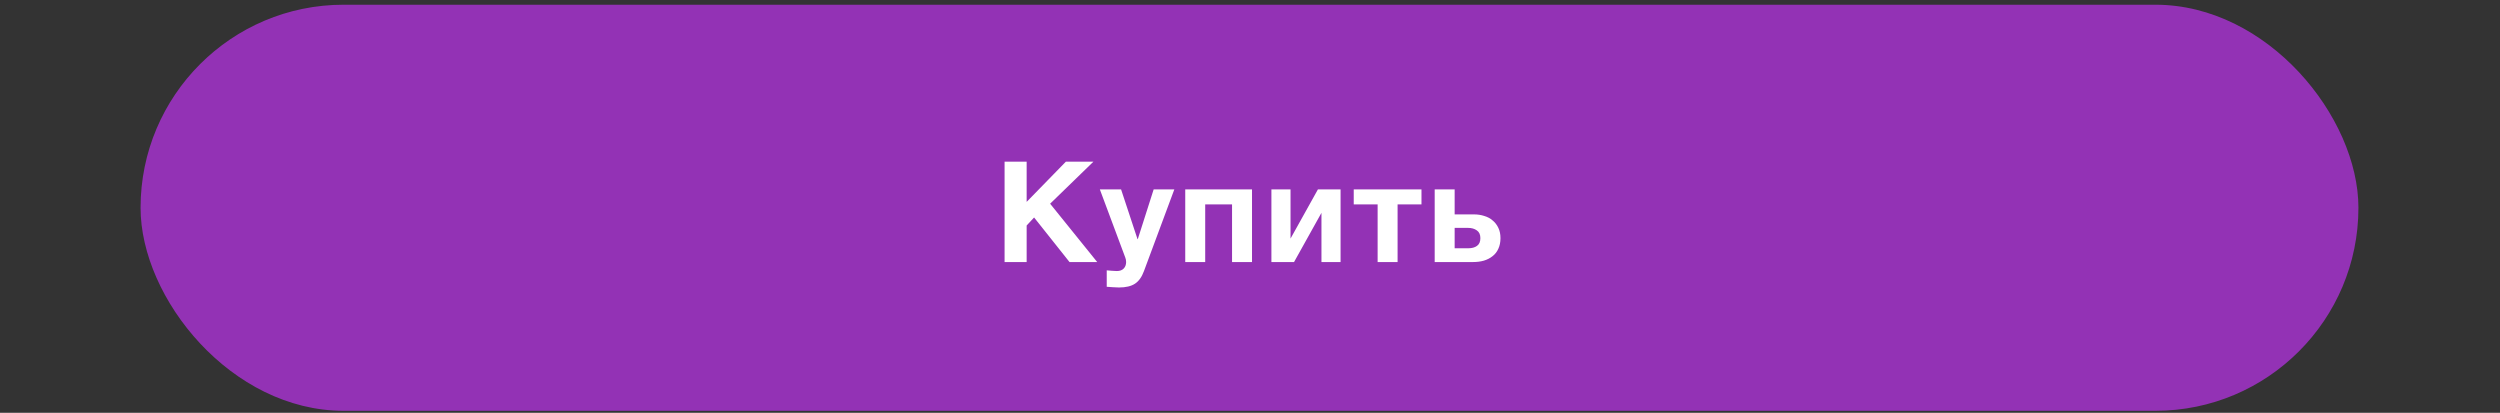 <?xml version="1.0" encoding="UTF-8"?> <svg xmlns="http://www.w3.org/2000/svg" width="321" height="53" viewBox="0 0 321 53" fill="none"><rect x="0" y="0" width="321" height="53" fill="#333333" stroke="none"/> <rect x="18.049" y="0.606" width="284.772" height="52.141" rx="26.071" fill="#9332B5"></rect> <path d="M128.988 20.759H131.822V25.922L136.857 20.759H140.395L134.836 26.156L140.882 33.647H137.326L132.778 27.925L131.822 28.954V33.647H128.988V20.759ZM143.674 36.913C143.409 36.913 143.145 36.901 142.88 36.877C142.627 36.865 142.368 36.847 142.104 36.823V34.711C142.308 34.735 142.519 34.754 142.735 34.766C142.964 34.79 143.187 34.802 143.403 34.802C143.788 34.802 144.083 34.693 144.288 34.477C144.492 34.26 144.594 33.983 144.594 33.647C144.594 33.442 144.558 33.249 144.486 33.069L141.219 24.315H143.945L146.056 30.704H146.092L148.132 24.315H150.785L146.887 34.802C146.61 35.56 146.225 36.101 145.732 36.426C145.238 36.751 144.552 36.913 143.674 36.913ZM152.185 24.315H160.758V33.647H158.195V26.246H154.748V33.647H152.185V24.315ZM163.249 24.315H165.704V30.632L169.223 24.315H172.129V33.647H169.675V27.329L166.155 33.647H163.249V24.315ZM176.887 26.246H173.819V24.315H182.518V26.246H179.45V33.647H176.887V26.246ZM184.214 24.315H186.777V27.528H189.25C189.719 27.528 190.158 27.594 190.567 27.726C190.988 27.847 191.349 28.039 191.65 28.304C191.963 28.557 192.21 28.875 192.39 29.261C192.571 29.634 192.661 30.073 192.661 30.578C192.661 31.096 192.571 31.547 192.39 31.932C192.222 32.317 191.975 32.636 191.65 32.888C191.337 33.141 190.964 33.334 190.531 33.466C190.11 33.586 189.647 33.647 189.141 33.647H184.214V24.315ZM188.528 31.878C188.997 31.878 189.37 31.775 189.647 31.571C189.936 31.366 190.08 31.035 190.08 30.578C190.08 30.121 189.93 29.79 189.629 29.585C189.328 29.369 188.955 29.261 188.51 29.261H186.777V31.878H188.528Z" fill="white"></path> </svg> 